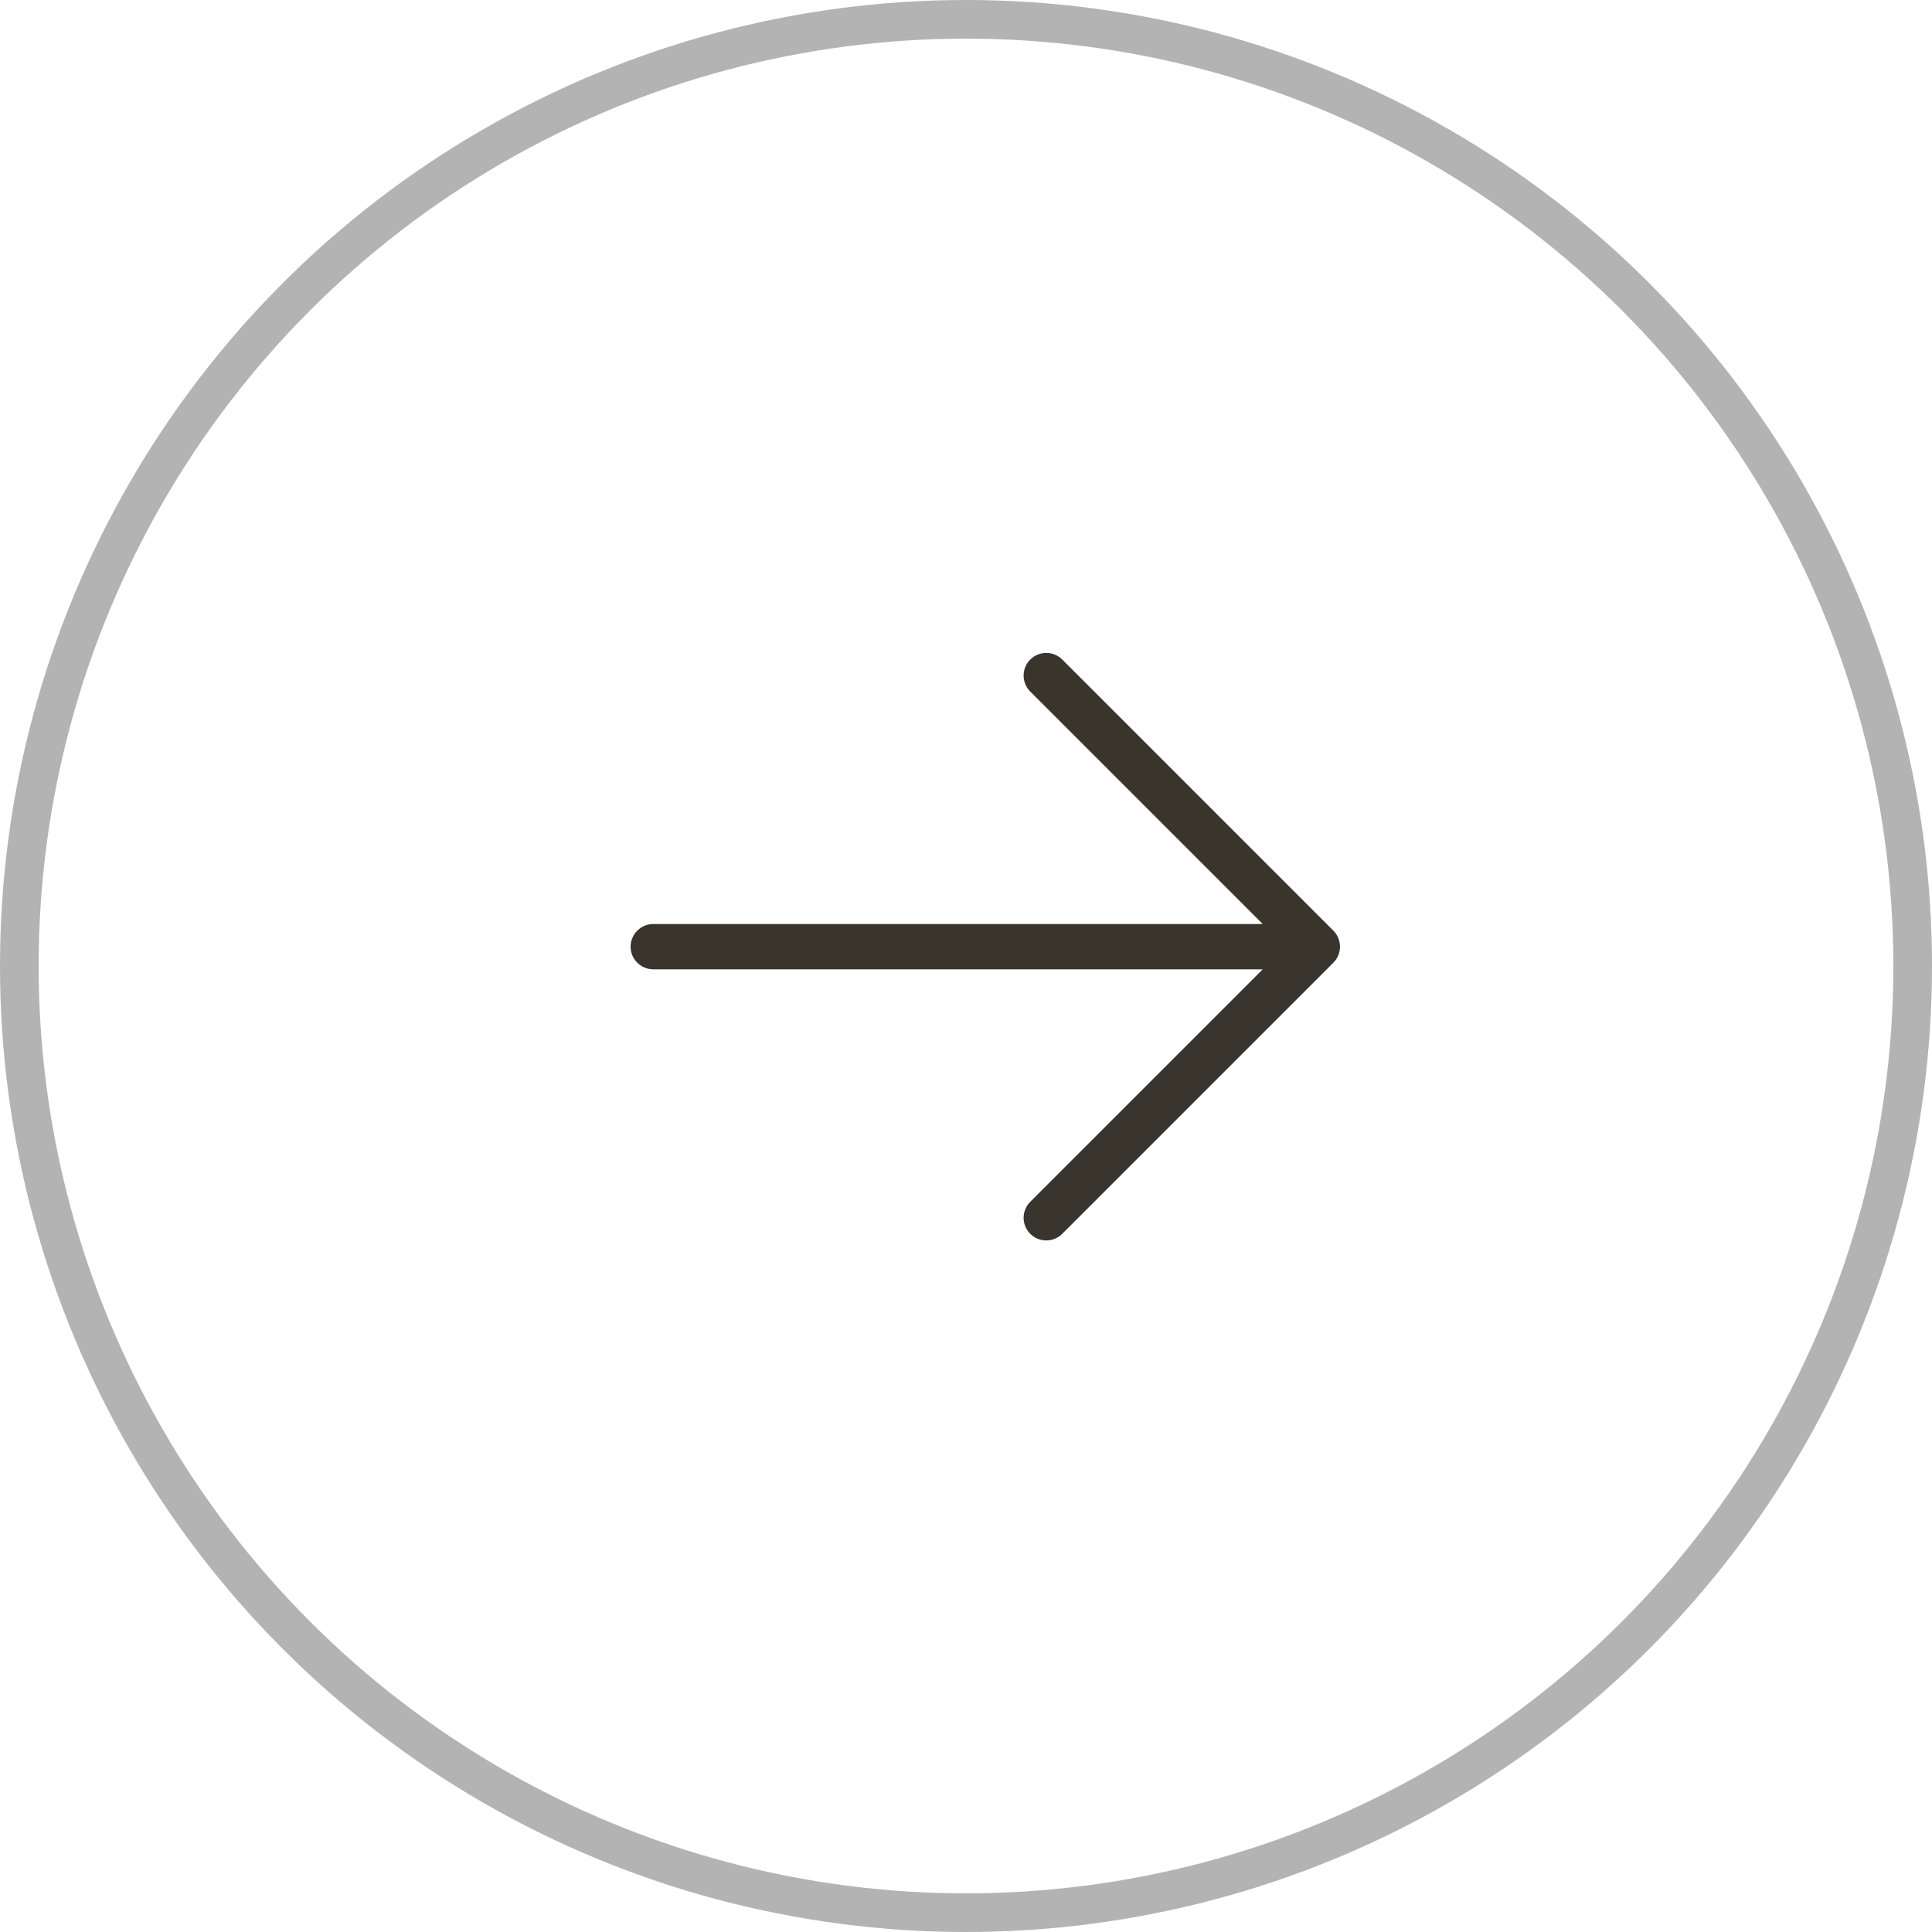 <svg width="50" height="50" viewBox="0 0 50 50" fill="none" xmlns="http://www.w3.org/2000/svg">
<circle opacity="0.3" cx="25" cy="25" r="24.5" stroke="black"/>
<path d="M34.508 24.914L27.477 31.945C27.366 32.049 27.219 32.105 27.067 32.102C26.915 32.1 26.77 32.038 26.663 31.931C26.555 31.824 26.494 31.679 26.491 31.527C26.489 31.375 26.545 31.228 26.648 31.117L32.679 25.086H16.906C16.751 25.086 16.602 25.024 16.492 24.914C16.382 24.805 16.32 24.655 16.32 24.5C16.32 24.345 16.382 24.196 16.492 24.086C16.602 23.976 16.751 23.914 16.906 23.914H32.679L26.648 17.883C26.545 17.772 26.489 17.625 26.491 17.473C26.494 17.321 26.555 17.176 26.663 17.069C26.77 16.962 26.915 16.9 27.067 16.898C27.219 16.895 27.366 16.951 27.477 17.055L34.508 24.086C34.617 24.196 34.679 24.345 34.679 24.5C34.679 24.655 34.617 24.804 34.508 24.914Z" fill="#39352D"/>
</svg>
